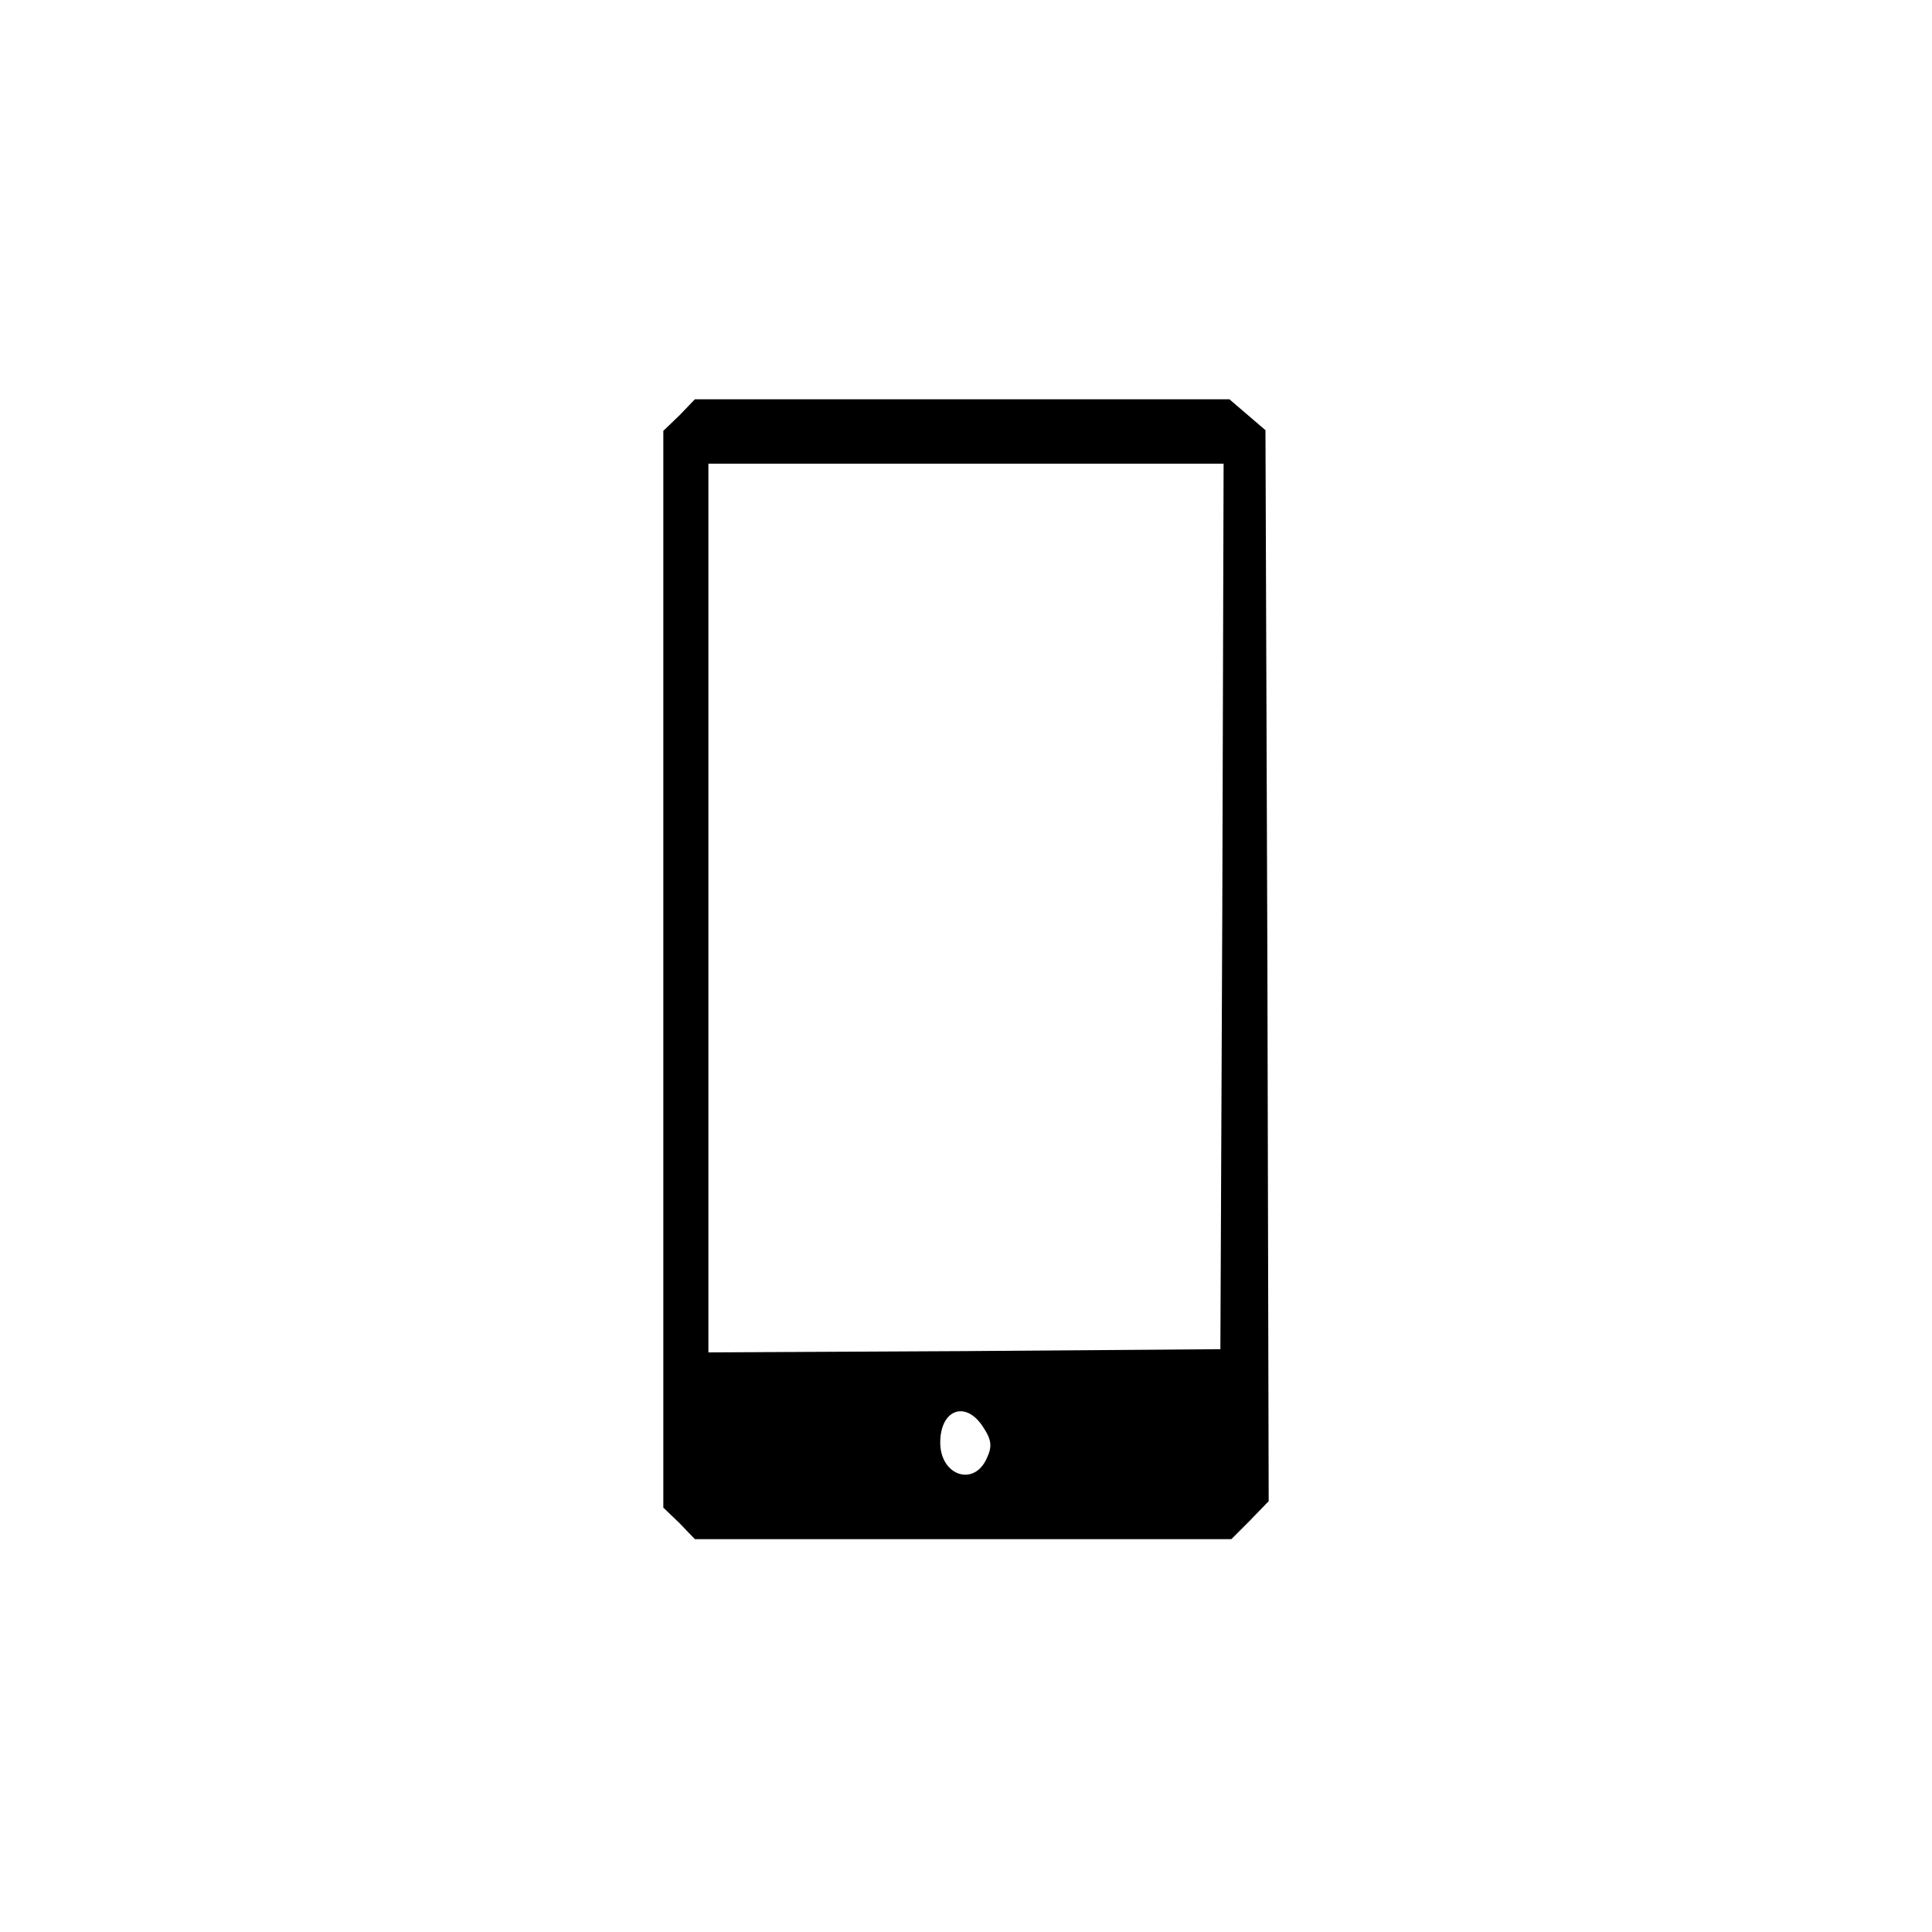 <svg xmlns="http://www.w3.org/2000/svg" width="300pt" height="300pt" viewBox="0 0 300 300" preserveAspectRatio="xMidYMid meet"><g transform="translate(0,300) scale(0.1,-0.1)" fill="#000000" stroke="none"><path d="M1055 2355 l-25 -24 0 -836 0 -836 25 -24 24 -25 416 0 417 0 29 29 29 30 -2 831 -3 832 -28 24 -28 24 -415 0 -415 0 -24 -25z m843 -762 l-3 -688 -397 -3 -398 -2 0 690 0 690 400 0 400 0 -2 -687z m-372 -808 c14 -21 15 -31 6 -50 -20 -44 -72 -26 -72 25 0 51 39 66 66 25z"></path></g></svg>